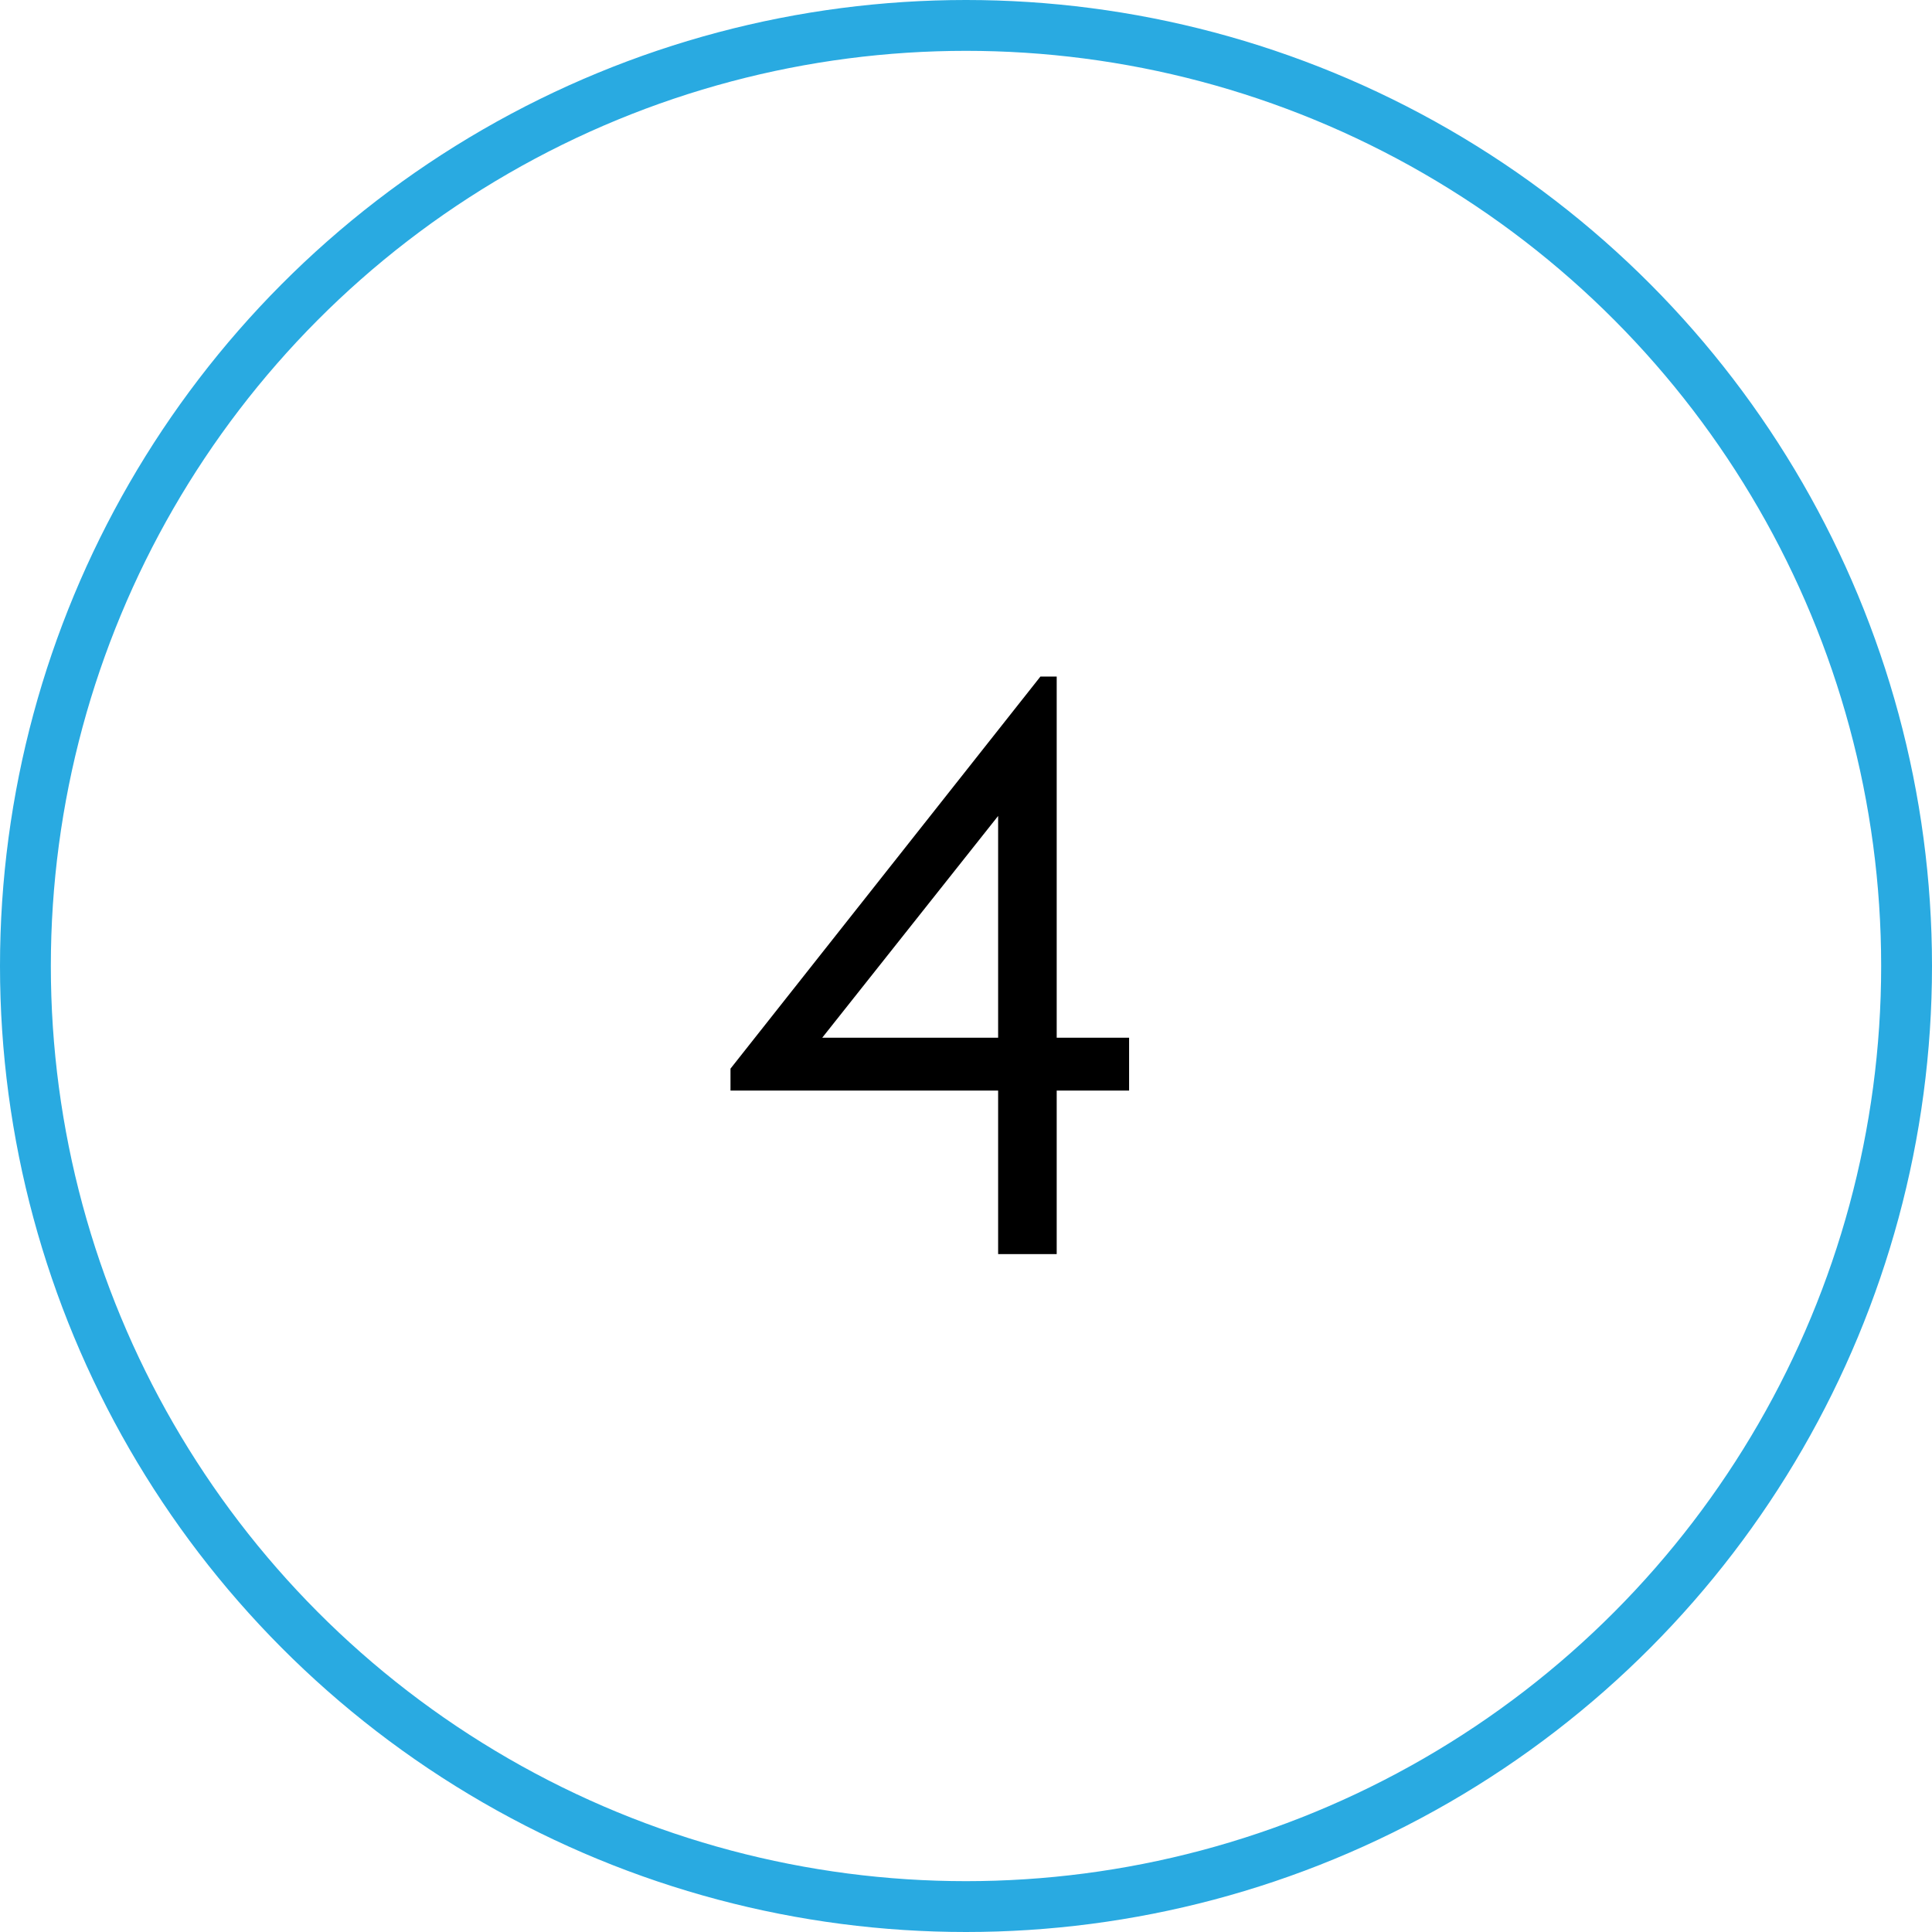 <?xml version="1.0" encoding="UTF-8"?> <svg xmlns="http://www.w3.org/2000/svg" width="57" height="57" viewBox="0 0 57 57" fill="none"><circle cx="28.5" cy="28.5" r="27.75" stroke="#29AAE1" stroke-width="1.5"></circle><path d="M29.448 37V22.984H30.312L23.592 31.456L23.184 30.616H33.312V32.176H21.552V31.528L30.696 19.96H31.176V37H29.448Z" fill="black"></path></svg> 